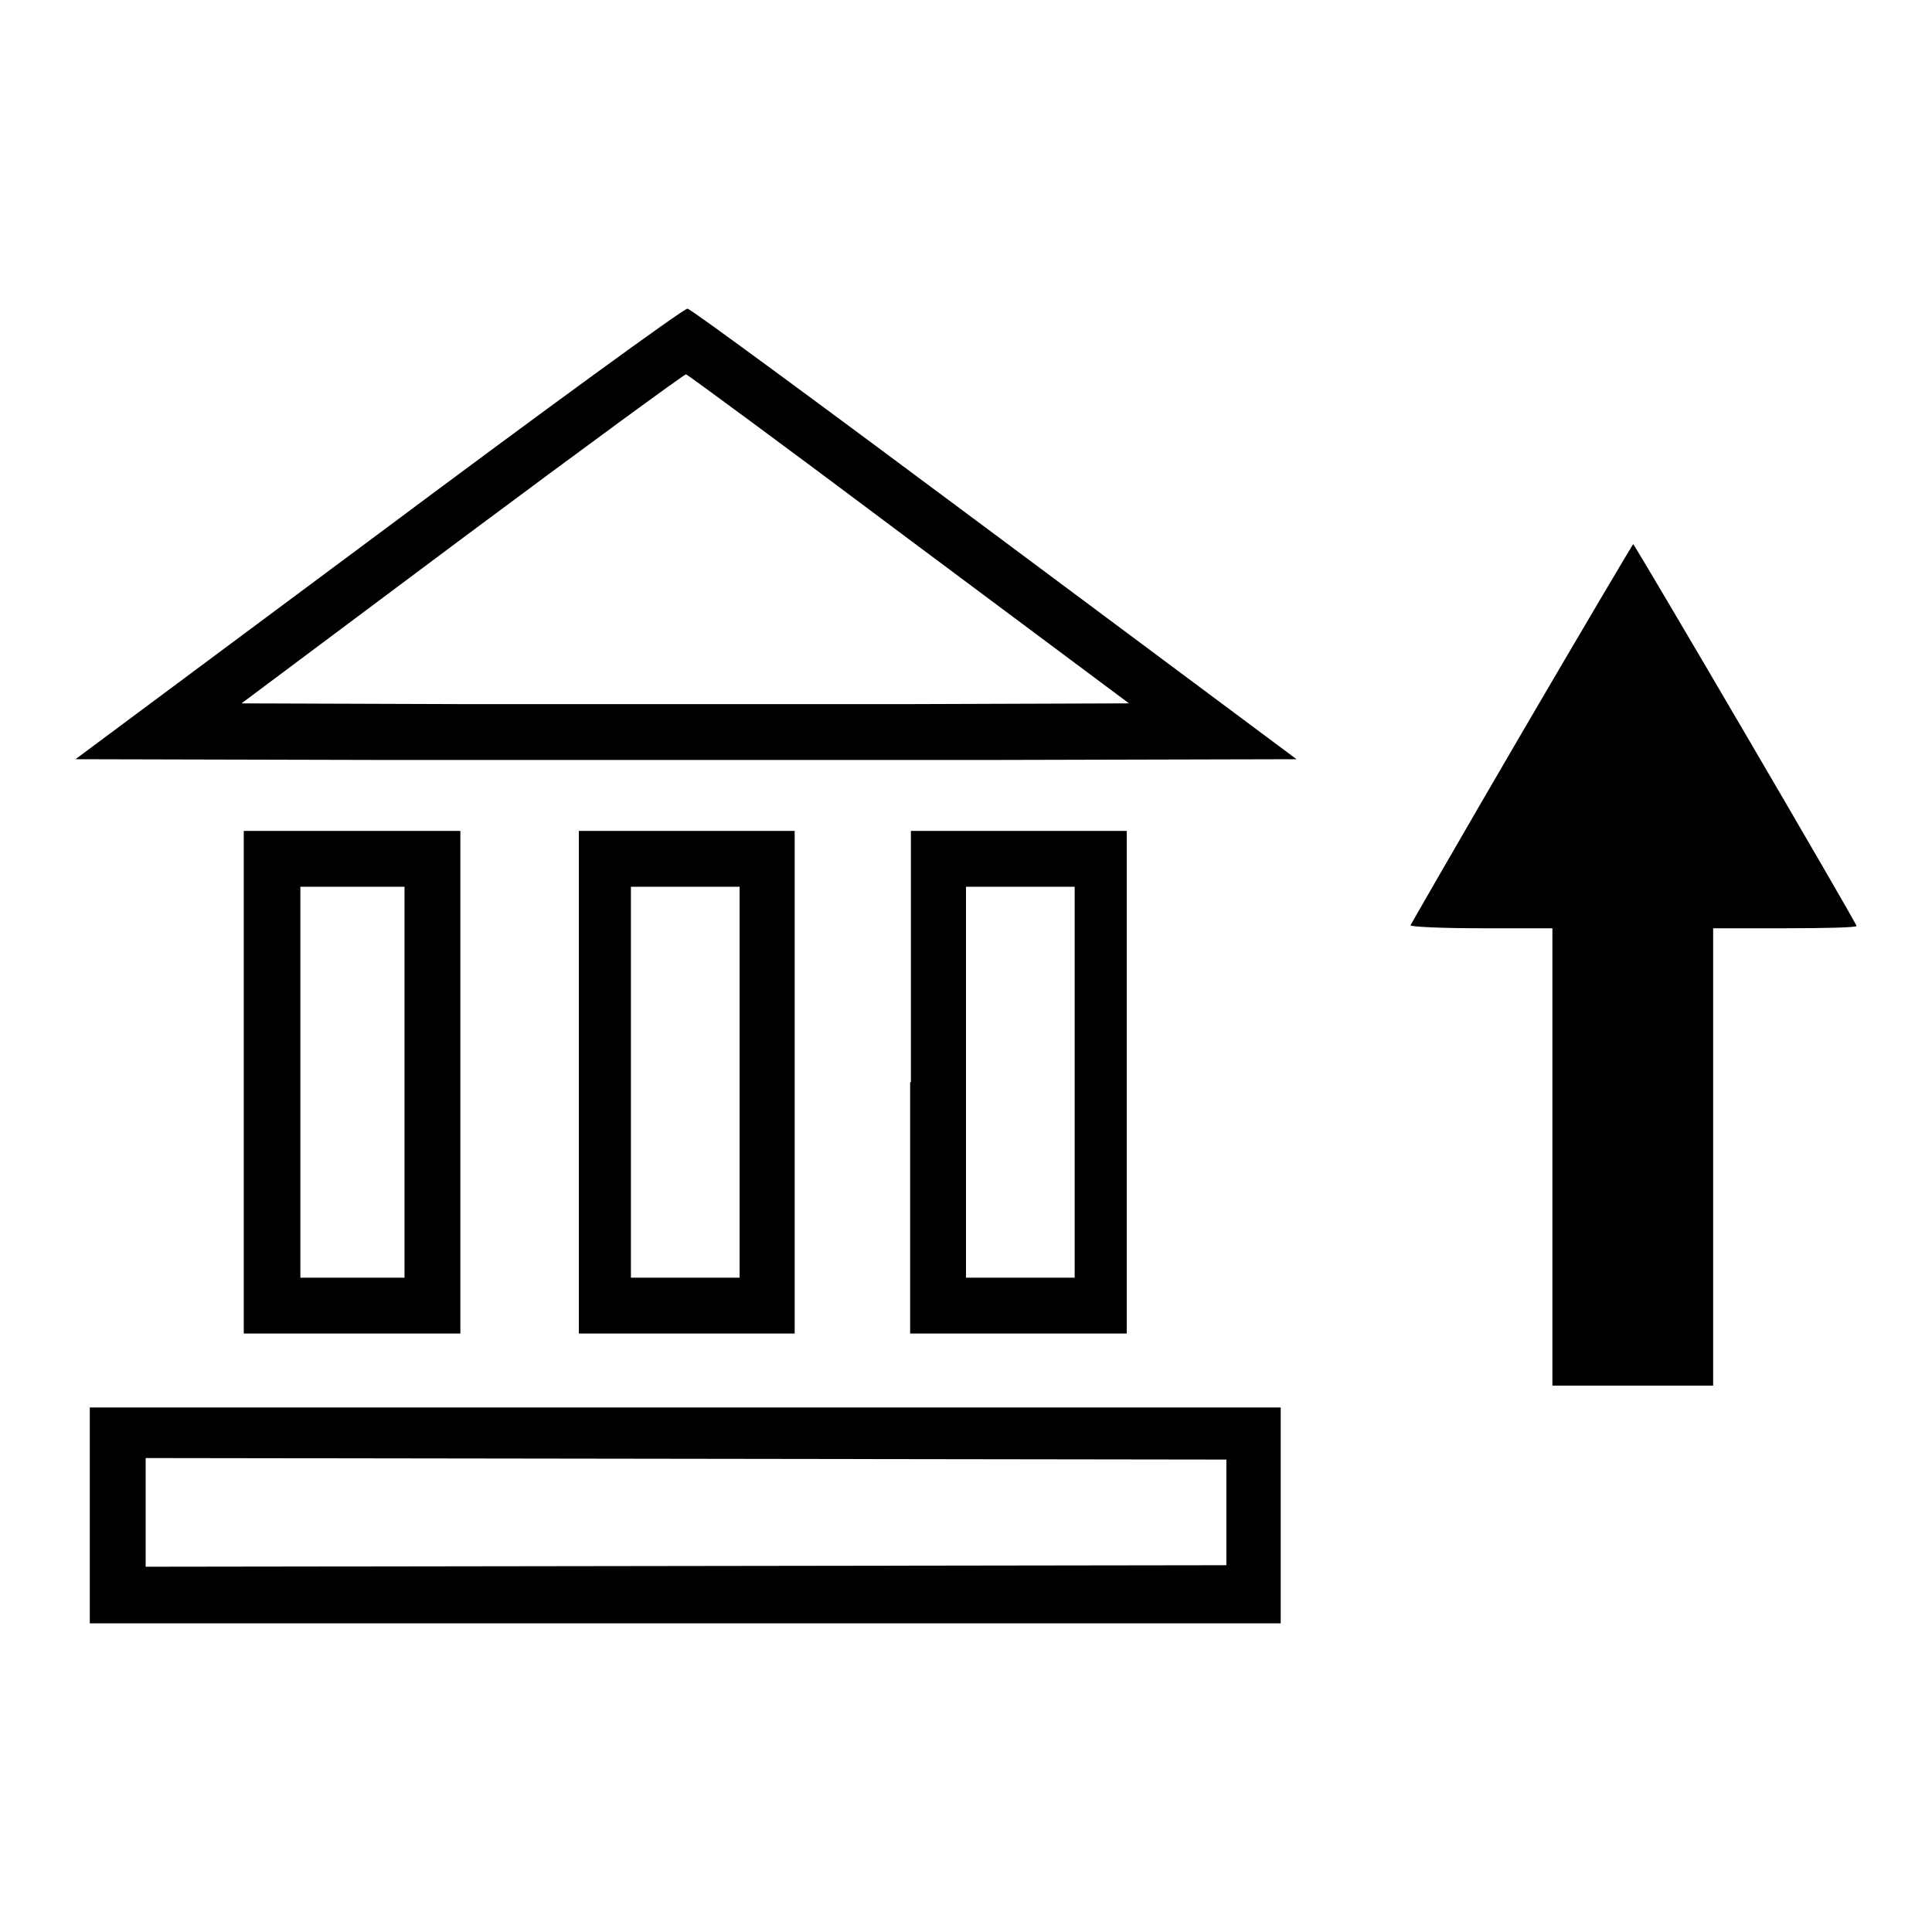 <?xml version="1.0" encoding="utf-8"?>
<!-- Svg Vector Icons : http://www.onlinewebfonts.com/icon -->
<!DOCTYPE svg PUBLIC "-//W3C//DTD SVG 1.1//EN" "http://www.w3.org/Graphics/SVG/1.1/DTD/svg11.dtd">
<svg version="1.1" xmlns="http://www.w3.org/2000/svg" xmlns:xlink="http://www.w3.org/1999/xlink" x="0px" y="0px" viewBox="0 0 256 256" enable-background="new 0 0 256 256" xml:space="preserve">
<g><g><g><path fill="#000000" d="M50.2,70.7L10,100.6l40.6,0.1c22.3,0,58.7,0,80.9,0l40.3-0.1l-40-29.8c-22-16.4-40.3-29.9-40.7-29.9C90.7,40.8,72.3,54.2,50.2,70.7z M120.5,71.5l29.1,21.7l-29.3,0.1c-16.1,0-42.6,0-58.8,0l-29.5-0.1l29.3-21.9c16.1-12,29.5-21.8,29.6-21.7C91.2,49.7,104.5,59.5,120.5,71.5z"/><path fill="#000000" d="M201.6,97.2c-8,13.7-14.6,25.2-14.7,25.4c-0.1,0.2,4.1,0.4,9.3,0.4h9.5v30.3v30.3h10.6H227v-30.3v-30.3h9.5c5.2,0,9.5-0.1,9.5-0.3c0-0.4-29.4-50.6-29.6-50.6C216.3,72.2,209.6,83.5,201.6,97.2z"/><path fill="#000000" d="M32.3,143.4v33.3h14.3H61v-33.3v-33.3H46.6H32.3V143.4z M53.6,143.4v25.9h-6.9h-6.9v-25.9v-25.9h6.9h6.9V143.4z"/><path fill="#000000" d="M76.7,143.4v33.3H91h14.3v-33.3v-33.3H91H76.7V143.4L76.7,143.4z M98,143.4v25.9h-7.2h-7.2v-25.9v-25.9h7.2H98V143.4z"/><path fill="#000000" d="M120.6,143.4v33.3H135h14.3v-33.3v-33.3H135h-14.3V143.4z M142.4,143.4v25.9h-7.2H128v-25.9v-25.9h7.2h7.2V143.4z"/><path fill="#000000" d="M11.9,200.8v14.3h78.9h78.9v-14.3v-14.3H90.8H11.9V200.8L11.9,200.8z M162.5,200.5v6.9l-71.6,0.1l-71.6,0.1v-7.2v-7.2l71.6,0.1l71.6,0.1V200.5z"/></g></g></g>
</svg>